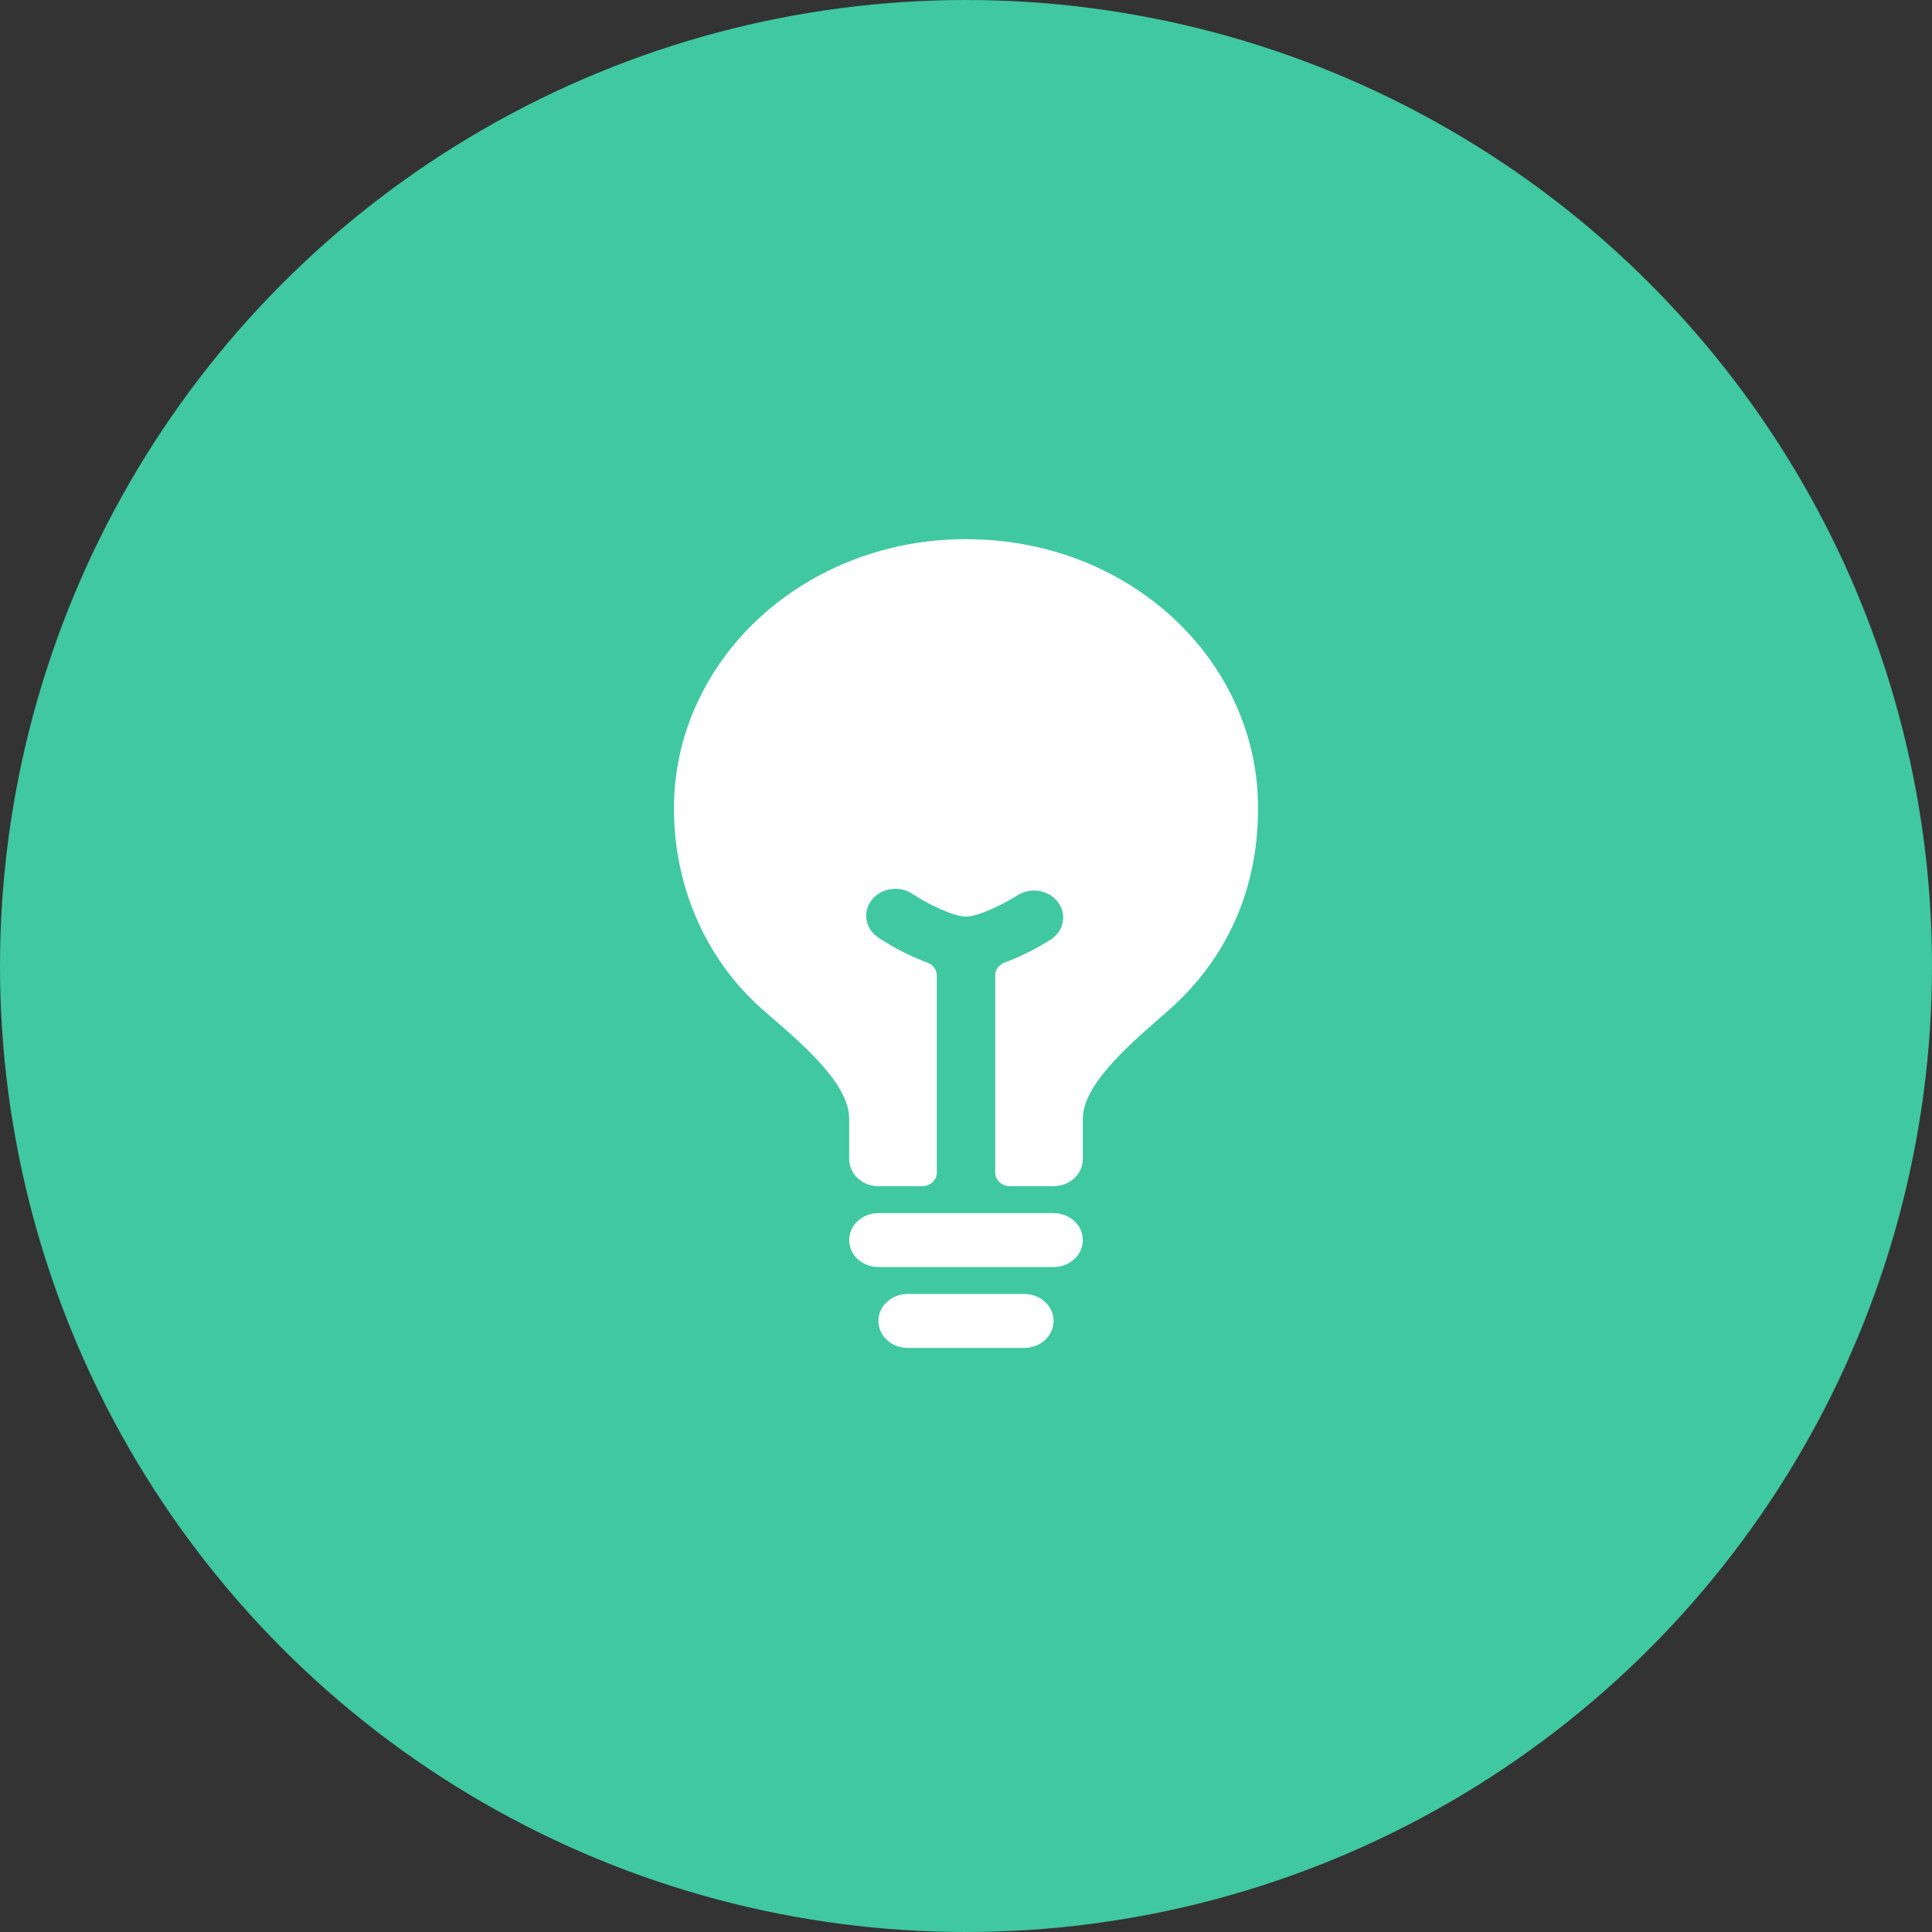 <svg width="43" height="43" viewBox="0 0 43 43" fill="none" xmlns="http://www.w3.org/2000/svg">
<rect x="0" y="0" width="43" height="43" fill="#333333" stroke="none"/>
<circle cx="21.5" cy="21.5" r="21.5" fill="#40C8A1"/>
<path d="M22.8 28.8H20.2C20.028 28.8 19.862 28.863 19.74 28.976C19.619 29.088 19.55 29.241 19.55 29.4C19.55 29.559 19.619 29.712 19.74 29.824C19.862 29.937 20.028 30 20.2 30H22.8C22.972 30 23.138 29.937 23.26 29.824C23.381 29.712 23.45 29.559 23.45 29.4C23.45 29.241 23.381 29.088 23.26 28.976C23.138 28.863 22.972 28.8 22.8 28.8ZM23.45 27H19.55C19.378 27 19.212 27.063 19.09 27.176C18.968 27.288 18.9 27.441 18.9 27.6C18.9 27.759 18.968 27.912 19.09 28.024C19.212 28.137 19.378 28.2 19.55 28.2H23.45C23.622 28.2 23.788 28.137 23.91 28.024C24.032 27.912 24.1 27.759 24.1 27.6C24.1 27.441 24.032 27.288 23.91 27.176C23.788 27.063 23.622 27 23.45 27ZM26.108 13.751C24.886 12.622 23.25 12 21.5 12C20.646 11.998 19.8 12.152 19.01 12.453C18.221 12.754 17.503 13.196 16.899 13.753C16.295 14.311 15.817 14.973 15.491 15.702C15.165 16.43 14.998 17.212 15 18C15 19.748 15.726 21.384 16.991 22.486L17.168 22.64C17.899 23.271 18.9 24.137 18.9 24.9V25.8C18.9 25.959 18.968 26.112 19.09 26.224C19.212 26.337 19.378 26.4 19.55 26.4H20.525C20.611 26.4 20.694 26.368 20.755 26.312C20.816 26.256 20.85 26.18 20.85 26.1V21.706C20.85 21.645 20.83 21.586 20.793 21.536C20.756 21.486 20.703 21.447 20.642 21.426C20.266 21.284 19.91 21.104 19.579 20.887C19.505 20.844 19.441 20.786 19.391 20.719C19.341 20.652 19.307 20.576 19.291 20.496C19.274 20.416 19.275 20.334 19.294 20.254C19.312 20.174 19.349 20.099 19.4 20.033C19.451 19.967 19.517 19.911 19.592 19.869C19.667 19.826 19.751 19.799 19.839 19.788C19.926 19.776 20.015 19.782 20.1 19.803C20.185 19.825 20.265 19.862 20.334 19.913C20.634 20.109 21.213 20.4 21.5 20.4C21.787 20.4 22.366 20.108 22.667 19.913C22.808 19.831 22.976 19.802 23.139 19.832C23.302 19.861 23.446 19.947 23.542 20.072C23.638 20.196 23.68 20.35 23.657 20.502C23.635 20.654 23.55 20.791 23.421 20.887C23.09 21.103 22.734 21.284 22.358 21.424C22.297 21.446 22.244 21.485 22.207 21.535C22.17 21.585 22.15 21.644 22.15 21.705V26.1C22.15 26.18 22.184 26.256 22.245 26.312C22.306 26.368 22.389 26.4 22.475 26.4H23.45C23.622 26.4 23.788 26.337 23.91 26.224C24.032 26.112 24.1 25.959 24.1 25.8V24.9C24.1 24.154 25.09 23.29 25.812 22.659L26.012 22.484C27.312 21.337 28 19.785 28 18C28.004 17.212 27.839 16.43 27.514 15.701C27.19 14.971 26.712 14.309 26.108 13.751Z" fill="white"/>
</svg>
